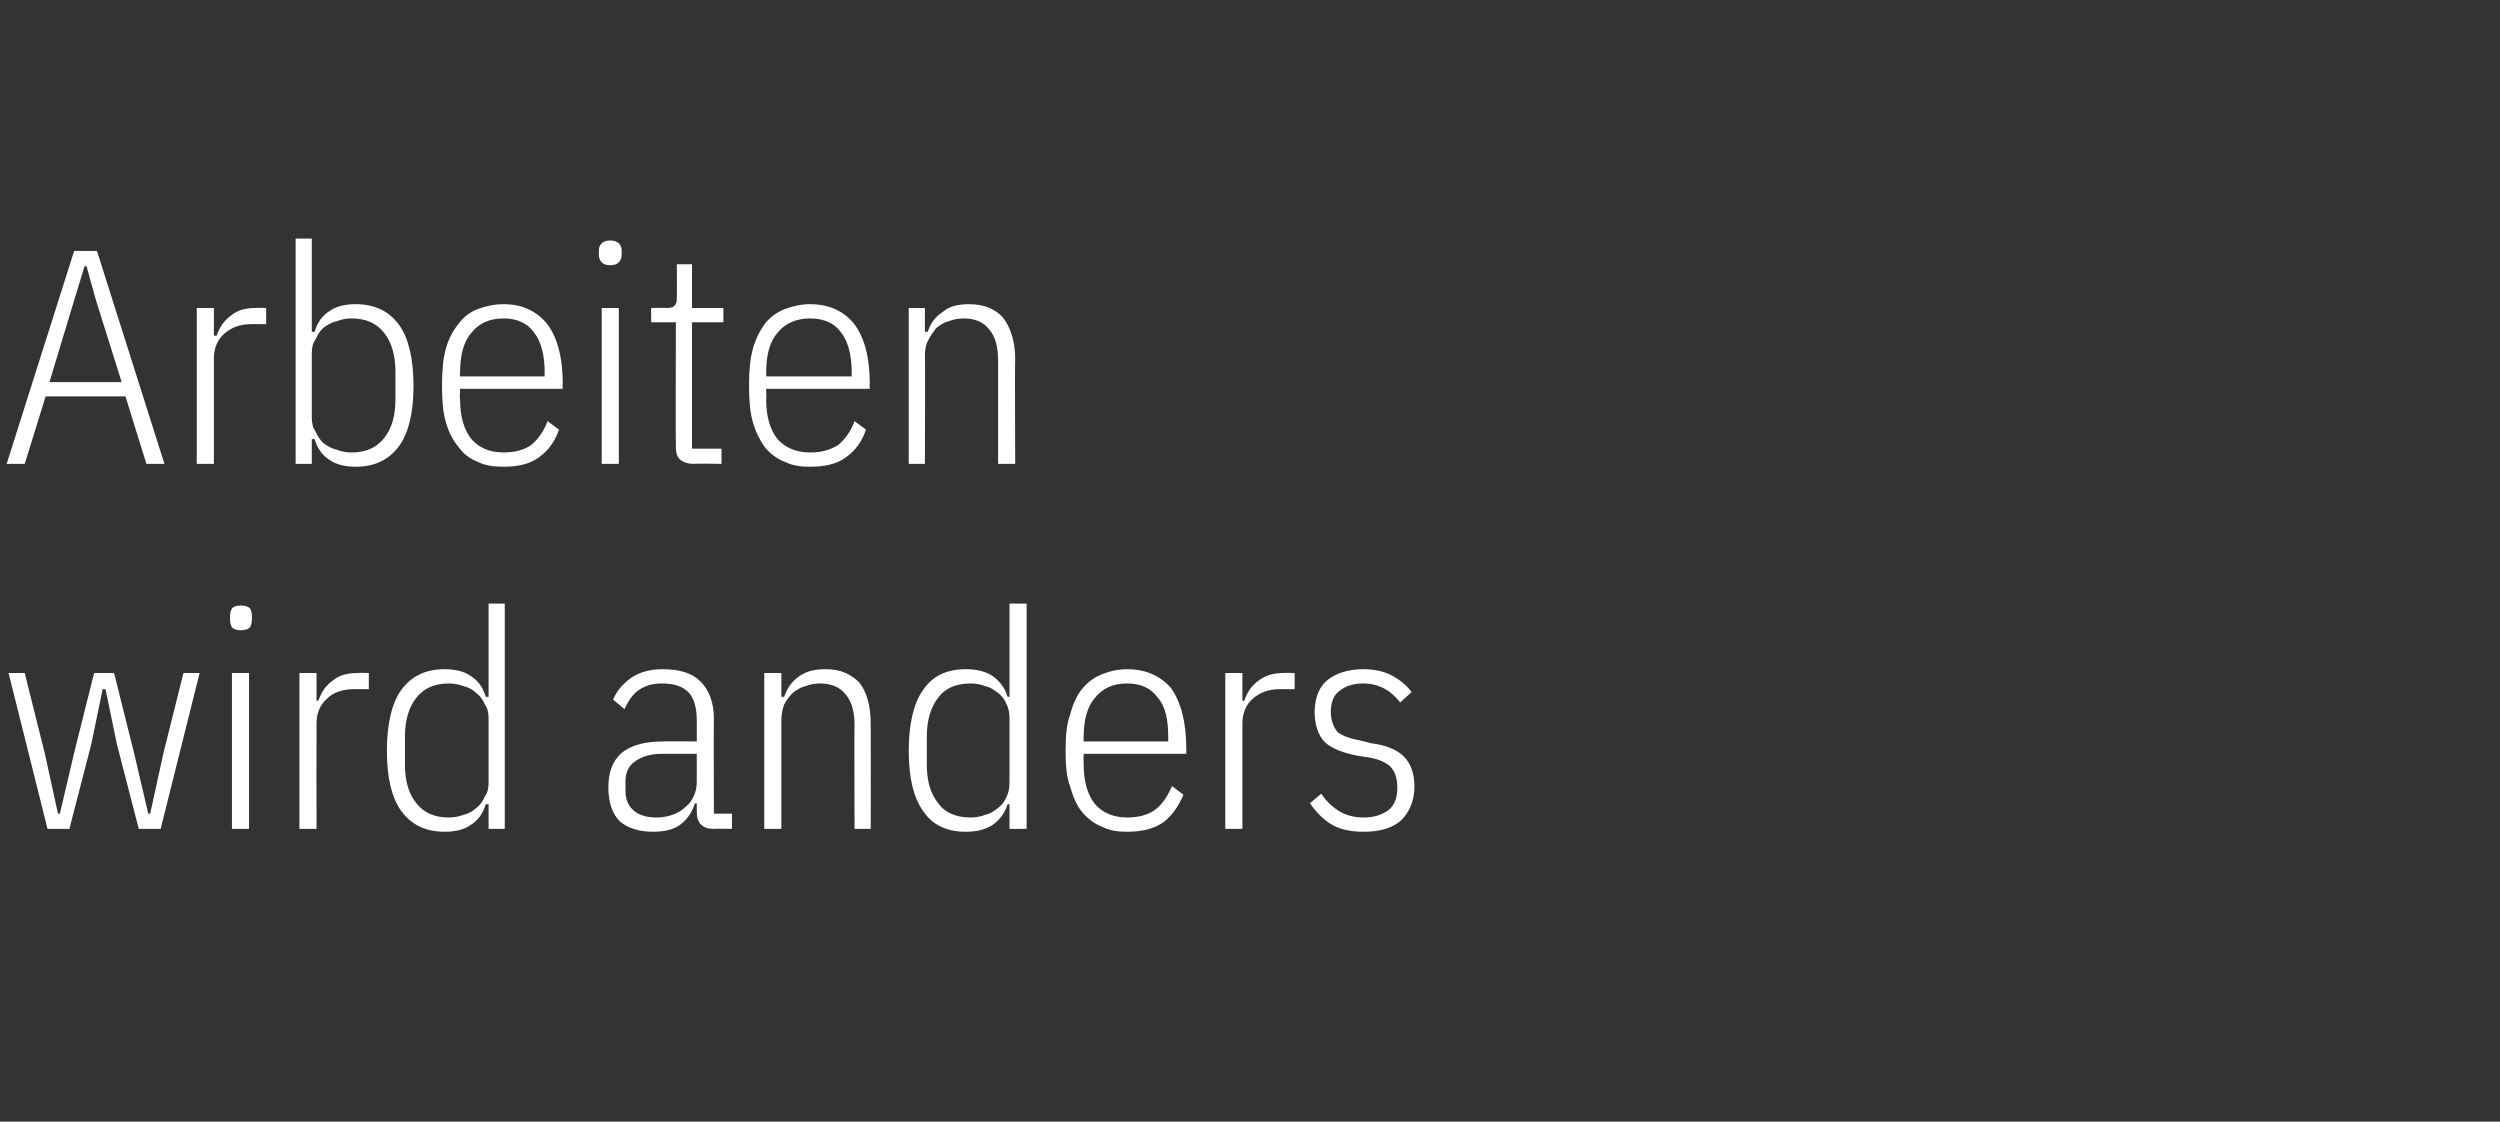 <?xml version="1.0" standalone="no"?><!DOCTYPE svg PUBLIC "-//W3C//DTD SVG 1.1//EN" "http://www.w3.org/Graphics/SVG/1.1/DTD/svg11.dtd"><svg xmlns="http://www.w3.org/2000/svg" version="1.1" width="263px" height="118px" viewBox="0 -1 263 118" style="top:-1px"><rect x="0" y="-1" width="263" height="118" fill="#333333" stroke="none"/><desc>Arbeiten wird anders</desc><defs/><g id="Polygon282131"><path d="m.9 69.8h1.7l2.1 8.4l1.4 6.4h.2l1.5-6.4l2.1-8.4h2.1l2.1 8.4l1.5 6.4h.2l1.4-6.4l2.1-8.4h1.7l-4.1 16.4h-2.3l-2.3-8.9l-1.2-5.8h-.3l-1.2 5.8l-2.3 8.9H5L.9 69.8zm24.4-4.5c-.4 0-.7-.1-.9-.3c-.1-.2-.2-.5-.2-.8v-.4c0-.4.1-.6.2-.8c.2-.2.5-.3.9-.3c.5 0 .8.1 1 .3c.1.2.2.4.2.8v.4c0 .3-.1.6-.2.8c-.2.2-.5.3-1 .3zm-.9 4.5h1.8v16.4h-1.8V69.8zm7.1 16.4V69.8h1.8v2.9s.24.04.2 0c.3-.9.8-1.6 1.5-2.1c.7-.6 1.6-.8 2.7-.8c.03-.03 1.1 0 1.1 0v1.7h-1.5c-1.2 0-2.2.3-2.9 1c-.7.6-1.1 1.5-1.1 2.6c-.02.01 0 11.1 0 11.1h-1.8zm19.9-2.6h-.3c-.3 1-.8 1.7-1.6 2.2c-.7.5-1.7.7-2.7.7c-2 0-3.5-.7-4.6-2.2c-1-1.4-1.5-3.5-1.5-6.3c0-2.8.5-5 1.5-6.4c1.1-1.5 2.6-2.2 4.6-2.2c1 0 2 .2 2.7.7c.8.5 1.3 1.2 1.6 2.2c-.03.03.3 0 .3 0v-9.8h1.7v23.7h-1.7v-2.6zM47.2 85c.6 0 1.1-.1 1.6-.3c.5-.1 1-.4 1.3-.7c.4-.3.7-.7.9-1.2c.3-.4.4-.9.4-1.5v-6.7c0-.6-.1-1.1-.4-1.5c-.2-.5-.5-.9-.9-1.2c-.3-.3-.8-.6-1.3-.7c-.5-.2-1-.3-1.6-.3c-1.5 0-2.6.5-3.4 1.5c-.8 1-1.2 2.4-1.2 4.1v2.9c0 1.8.4 3.1 1.2 4.1c.8 1 1.9 1.5 3.4 1.5zm27.9 1.2c-1.2 0-1.8-.6-1.8-1.8c.01.02 0-.9 0-.9c0 0-.24.03-.2 0c-.3 1-.8 1.7-1.6 2.3c-.7.5-1.7.7-2.8.7c-1.5 0-2.7-.4-3.5-1.1c-.8-.8-1.2-2-1.2-3.6c0-1.5.4-2.7 1.4-3.6c1-.8 2.4-1.2 4.4-1.2c-.04-.03 3.5 0 3.5 0c0 0 .01-2.21 0-2.2c0-1.4-.3-2.4-.9-3c-.6-.6-1.5-.9-2.8-.9c-.9 0-1.7.2-2.4.7c-.6.4-1.1 1.1-1.5 2l-1.2-1c.4-1 1.1-1.7 1.9-2.3c.9-.6 2-.9 3.3-.9c1.8 0 3.1.4 4 1.3c.9.9 1.4 2.2 1.4 3.9c-.03.03 0 10 0 10h1.9v1.6s-1.93-.05-1.9 0zm-6-1.2c.6 0 1.1-.1 1.7-.3c.5-.2.9-.4 1.3-.8c.4-.3.7-.7.9-1.2c.2-.4.3-.9.3-1.5v-2.9s-3.57.01-3.6 0c-1.3 0-2.2.3-2.9.8c-.7.5-1 1.2-1 2.1v1c0 .9.3 1.6.9 2.1c.6.5 1.4.7 2.4.7zm11.3 1.2V69.8h1.8v2.5s.26.03.3 0c.3-.9.8-1.6 1.5-2.1c.8-.6 1.7-.8 2.9-.8c1.5 0 2.6.5 3.5 1.4c.8 1 1.2 2.5 1.2 4.4c.02.01 0 11 0 11h-1.7s-.04-10.92 0-10.9c0-1.4-.3-2.5-.9-3.2c-.6-.8-1.5-1.2-2.8-1.2c-.5 0-1 .1-1.5.3c-.5.1-.9.4-1.3.7c-.4.4-.7.8-.9 1.2c-.2.5-.3 1.1-.3 1.7v11.4h-1.8zm25.8-2.6h-.2c-.3 1-.9 1.7-1.6 2.2c-.8.5-1.7.7-2.8.7c-2 0-3.5-.7-4.5-2.2c-1-1.4-1.5-3.5-1.5-6.3c0-2.8.5-5 1.5-6.4c1-1.5 2.5-2.2 4.5-2.2c1.1 0 2 .2 2.8.7c.7.5 1.3 1.2 1.6 2.2c-.05.03.2 0 .2 0v-9.8h1.8v23.7h-1.8v-2.6zm-4.1 1.4c.6 0 1.1-.1 1.6-.3c.5-.1.9-.4 1.3-.7c.4-.3.7-.7.9-1.2c.2-.4.3-.9.3-1.5v-6.7c0-.6-.1-1.1-.3-1.5c-.2-.5-.5-.9-.9-1.2c-.4-.3-.8-.6-1.3-.7c-.5-.2-1-.3-1.6-.3c-1.5 0-2.7.5-3.4 1.5c-.8 1-1.2 2.4-1.2 4.1v2.9c0 1.8.4 3.1 1.2 4.1c.7 1 1.9 1.5 3.4 1.5zm16.5 1.5c-1 0-1.8-.1-2.6-.5c-.8-.3-1.5-.8-2.1-1.5c-.6-.7-1-1.6-1.3-2.7c-.4-1-.5-2.3-.5-3.8c0-1.6.1-2.8.5-3.9c.3-1.1.7-2 1.3-2.7c.6-.7 1.3-1.2 2.1-1.5c.8-.3 1.6-.5 2.6-.5c1.9 0 3.5.7 4.6 2c1 1.4 1.6 3.5 1.6 6.4v.5H114s-.02 1.13 0 1.1c0 1.8.4 3.2 1.2 4.2c.8.9 1.9 1.4 3.4 1.4c1.2 0 2.2-.3 2.9-.8c.8-.6 1.3-1.4 1.8-2.5l1.2.9c-.5 1.2-1.2 2.2-2.1 2.9c-1 .7-2.3 1-3.8 1zm0-15.6c-1.5 0-2.6.5-3.4 1.5c-.8.9-1.2 2.3-1.2 4.2c-.02-.05 0 .4 0 .4h8.9v-.4c0-1.9-.3-3.3-1.1-4.2c-.7-1-1.8-1.5-3.2-1.5zm10.3 15.3V69.8h1.8v2.9s.24.04.2 0c.3-.9.8-1.6 1.5-2.1c.8-.6 1.6-.8 2.7-.8c.03-.03 1.1 0 1.1 0v1.7h-1.5c-1.2 0-2.1.3-2.9 1c-.7.6-1.1 1.5-1.1 2.6v11.1h-1.8zm14.6.3c-1.3 0-2.4-.2-3.3-.7c-.9-.5-1.7-1.3-2.4-2.3l1.2-1c.6.9 1.3 1.5 2 1.9c.7.4 1.5.6 2.5.6c1.1 0 1.9-.3 2.6-.8c.6-.5.9-1.3.9-2.3c0-.9-.2-1.6-.6-2.1c-.4-.5-1.2-.9-2.3-1.1l-1.3-.2c-1.5-.3-2.6-.7-3.4-1.4c-.7-.7-1.1-1.8-1.1-3.2c0-1.5.5-2.7 1.4-3.4c.9-.7 2.2-1.1 3.7-1.1c1.1 0 2.1.2 2.9.6c.8.4 1.6 1 2.2 1.8l-1.2 1.1c-1-1.3-2.3-2-3.9-2c-1.1 0-1.9.3-2.5.8c-.6.4-.9 1.2-.9 2.2c0 .9.3 1.6.7 2.1c.5.4 1.3.7 2.4.9l1.2.3c1.6.2 2.7.7 3.4 1.4c.7.7 1.1 1.8 1.1 3.1c0 1.5-.5 2.7-1.4 3.6c-.9.8-2.2 1.2-3.9 1.2z" stroke="none" fill="#fff"/></g><g id="Polygon282130"><path d="m15.4 47.8l-2.2-7.1H4.8l-2.2 7.1H.7l7.1-22.4h2.4l7.1 22.4h-1.9zm-5.3-17.2l-1-3.6h-.2l-1.1 3.6l-2.6 8.6h7.6l-2.7-8.6zm10.6 17.2V31.4h1.8v2.9s.25.04.3 0c.3-.9.8-1.6 1.5-2.1c.7-.6 1.6-.8 2.6-.8c.04-.03 1.1 0 1.1 0v1.7h-1.5c-1.2 0-2.1.3-2.9 1c-.7.6-1.1 1.5-1.1 2.6v11.1h-1.8zm10.4-23.7h1.7v9.8s.32.03.3 0c.3-1 .8-1.7 1.6-2.2c.7-.5 1.7-.7 2.7-.7c2 0 3.5.7 4.6 2.2c1 1.4 1.5 3.6 1.5 6.4c0 2.8-.5 4.9-1.5 6.3c-1.1 1.5-2.6 2.2-4.6 2.2c-1 0-2-.2-2.7-.7c-.8-.5-1.3-1.2-1.6-2.2h-.3v2.6h-1.7V24.1zM37 46.6c1.5 0 2.6-.5 3.4-1.5c.8-1 1.2-2.3 1.2-4.1v-2.9c0-1.7-.4-3.1-1.2-4.1c-.8-1-1.9-1.5-3.4-1.5c-.6 0-1.1.1-1.6.3c-.5.1-1 .4-1.4.7c-.3.3-.6.7-.8 1.2c-.3.4-.4.9-.4 1.5v6.7c0 .6.1 1.1.4 1.5c.2.5.5.9.8 1.2c.4.3.9.6 1.4.7c.5.2 1 .3 1.6.3zm16 1.5c-1 0-1.9-.1-2.7-.5c-.8-.3-1.5-.8-2-1.5c-.6-.7-1.1-1.6-1.4-2.7c-.3-1-.4-2.3-.4-3.8c0-1.6.1-2.8.4-3.9c.3-1.1.8-2 1.4-2.7c.5-.7 1.2-1.2 2-1.5c.8-.3 1.7-.5 2.7-.5c1.9 0 3.4.7 4.5 2c1.1 1.4 1.7 3.5 1.7 6.4c-.03.03 0 .5 0 .5H48.4s-.05 1.13 0 1.1c0 1.8.4 3.2 1.2 4.2c.8.9 1.9 1.4 3.4 1.4c1.2 0 2.2-.3 2.9-.8c.7-.6 1.3-1.4 1.7-2.5l1.2.9c-.4 1.2-1.1 2.2-2.1 2.9c-.9.7-2.2 1-3.7 1zm0-15.6c-1.5 0-2.6.5-3.4 1.5c-.8.9-1.2 2.3-1.2 4.2c-.05-.05 0 .4 0 .4h8.9s-.02-.45 0-.4c0-1.9-.4-3.3-1.1-4.2c-.7-1-1.8-1.5-3.2-1.5zm11.2-5.6c-.4 0-.7-.1-.9-.3c-.2-.2-.3-.5-.3-.8v-.4c0-.4.1-.6.3-.8c.2-.2.5-.3.9-.3c.4 0 .7.1.9.3c.2.2.3.4.3.8v.4c0 .3-.1.6-.3.8c-.2.2-.5.3-.9.3zm-.9 4.5h1.8v16.4h-1.8V31.4zM73 47.8c-.7 0-1.2-.2-1.5-.5c-.3-.3-.4-.7-.4-1.4c-.03 0 0-13 0-13h-2.6v-1.5s1.74-.03 1.7 0c.4 0 .7-.1.8-.3c.2-.2.2-.5.2-.9c.03-.05 0-3.4 0-3.4h1.6v4.6h3.3v1.5h-3.3v13.3h3.1v1.6s-2.94-.05-2.9 0zm12.2.3c-.9 0-1.8-.1-2.6-.5c-.8-.3-1.5-.8-2.1-1.5c-.5-.7-1-1.6-1.3-2.7c-.3-1-.4-2.3-.4-3.8c0-1.6.1-2.8.4-3.9c.3-1.1.8-2 1.3-2.7c.6-.7 1.3-1.2 2.1-1.5c.8-.3 1.7-.5 2.6-.5c2 0 3.5.7 4.6 2c1.1 1.4 1.7 3.5 1.7 6.4c-.05.03 0 .5 0 .5H80.6s.04 1.13 0 1.1c0 1.8.4 3.2 1.2 4.2c.8.9 2 1.4 3.4 1.4c1.3 0 2.2-.3 3-.8c.7-.6 1.3-1.4 1.7-2.5l1.2.9c-.4 1.2-1.1 2.2-2.1 2.9c-.9.7-2.2 1-3.8 1zm0-15.6c-1.4 0-2.6.5-3.4 1.5c-.8.9-1.2 2.3-1.2 4.2c.04-.05 0 .4 0 .4h9s-.03-.45 0-.4c0-1.9-.4-3.3-1.1-4.2c-.7-1-1.8-1.5-3.3-1.5zm10.4 15.3V31.4h1.7v2.5s.3.03.3 0c.3-.9.8-1.6 1.6-2.1c.7-.6 1.6-.8 2.8-.8c1.5 0 2.7.5 3.5 1.4c.8 1 1.3 2.5 1.3 4.4c-.05.01 0 11 0 11H105V36.9c0-1.4-.3-2.5-.9-3.2c-.6-.8-1.5-1.2-2.7-1.2c-.6 0-1.1.1-1.6.3c-.5.1-.9.4-1.3.7c-.3.4-.6.8-.8 1.2c-.3.5-.4 1.1-.4 1.7c.04-.03 0 11.4 0 11.4h-1.7z" stroke="none" fill="#fff"/></g></svg>